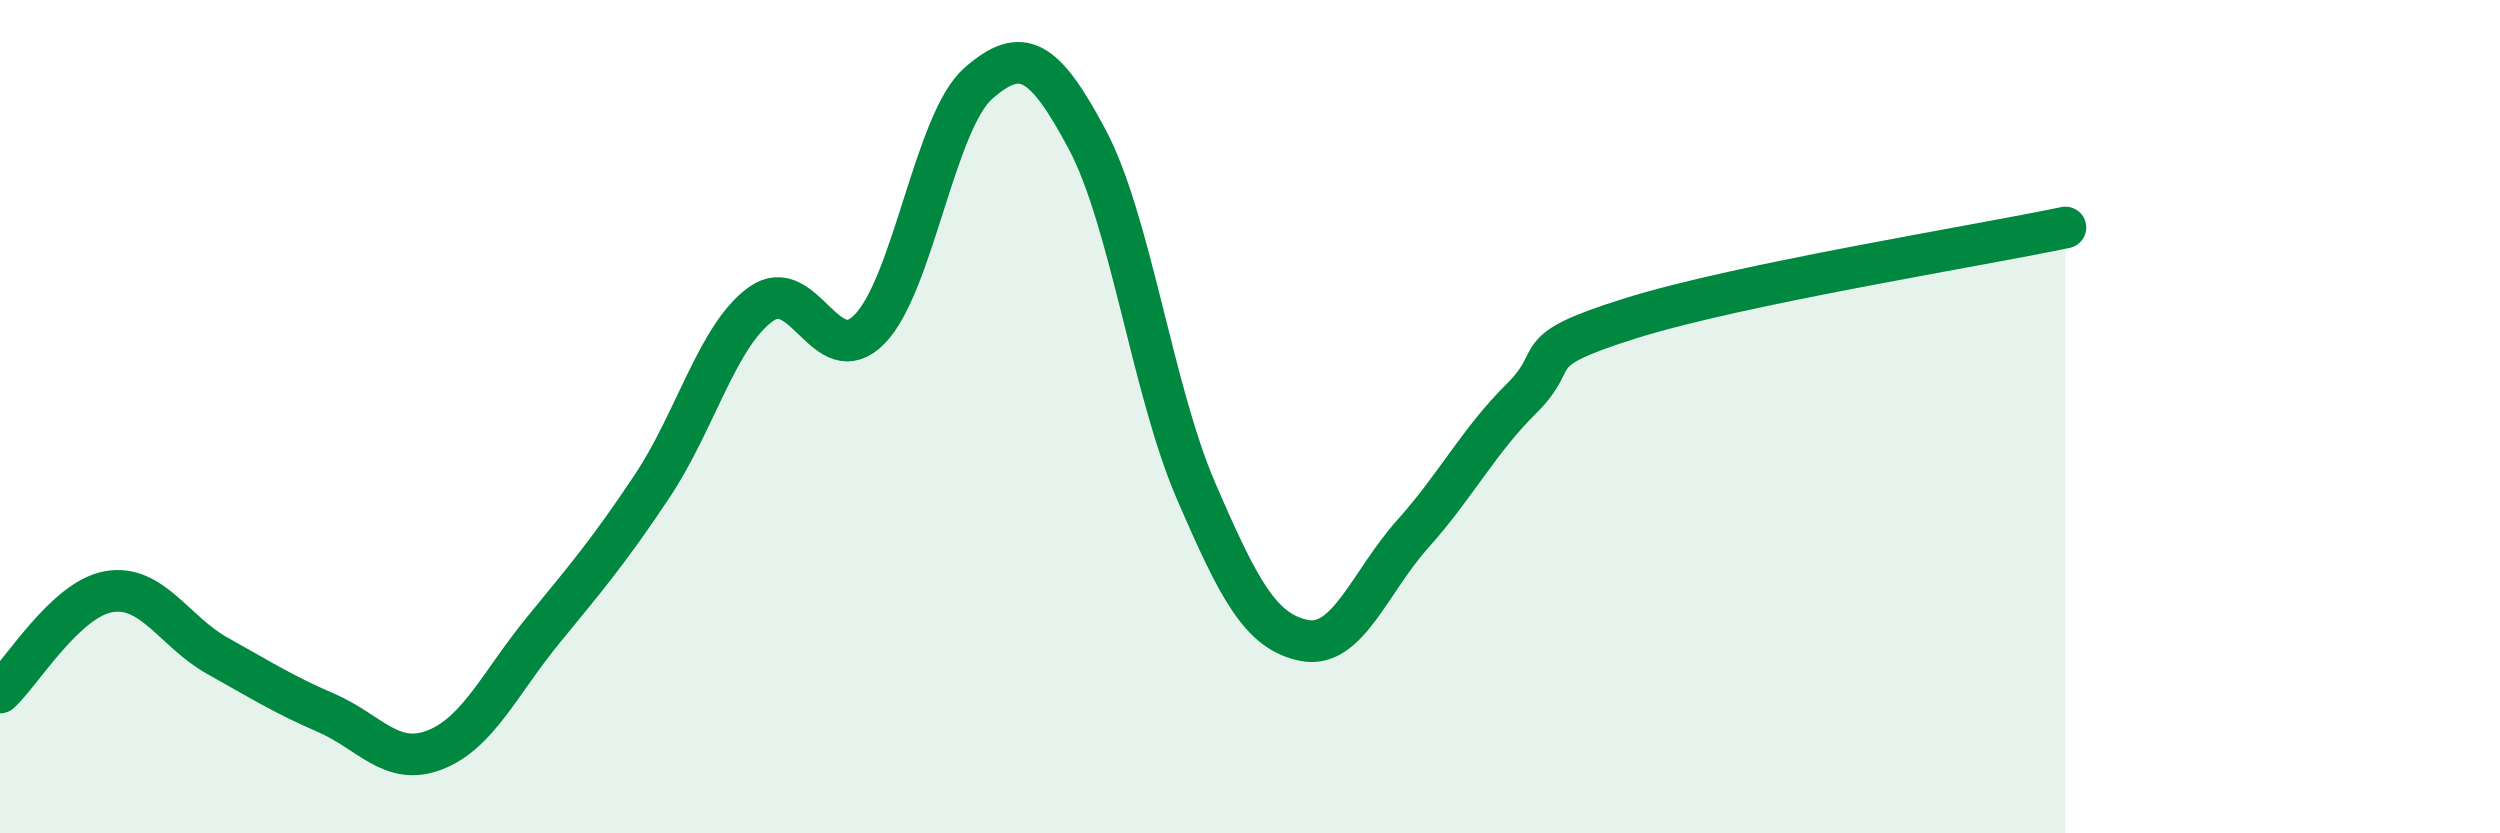 
    <svg width="60" height="20" viewBox="0 0 60 20" xmlns="http://www.w3.org/2000/svg">
      <path
        d="M 0,16.62 C 0.52,16.14 1.57,14.38 2.61,14.2 C 3.65,14.02 4.18,15.16 5.22,15.74 C 6.26,16.32 6.79,16.66 7.83,17.11 C 8.87,17.56 9.39,18.4 10.43,18 C 11.47,17.6 12,16.39 13.04,15.12 C 14.08,13.85 14.61,13.23 15.65,11.67 C 16.69,10.11 17.22,8.05 18.26,7.3 C 19.3,6.55 19.83,8.96 20.87,7.9 C 21.91,6.84 22.44,2.91 23.48,2 C 24.52,1.09 25.05,1.39 26.09,3.34 C 27.13,5.29 27.66,9.36 28.7,11.77 C 29.74,14.18 30.26,15.16 31.3,15.37 C 32.34,15.58 32.87,13.97 33.91,12.81 C 34.95,11.65 35.48,10.59 36.52,9.56 C 37.56,8.53 36.52,8.46 39.13,7.64 C 41.74,6.82 47.48,5.9 49.57,5.46L49.57 20L0 20Z"
        fill="#008740"
        opacity="0.1"
        stroke-linecap="round"
        stroke-linejoin="round"
      />
      <path
        d="M 0,16.62 C 0.52,16.14 1.57,14.38 2.61,14.2 C 3.65,14.02 4.18,15.16 5.22,15.74 C 6.26,16.32 6.79,16.66 7.83,17.11 C 8.87,17.56 9.39,18.4 10.43,18 C 11.47,17.6 12,16.39 13.04,15.12 C 14.08,13.85 14.61,13.23 15.65,11.67 C 16.69,10.11 17.22,8.05 18.26,7.3 C 19.3,6.55 19.83,8.96 20.87,7.9 C 21.91,6.84 22.44,2.91 23.48,2 C 24.52,1.09 25.05,1.39 26.09,3.34 C 27.13,5.29 27.66,9.36 28.7,11.77 C 29.74,14.18 30.26,15.16 31.3,15.37 C 32.34,15.58 32.87,13.97 33.91,12.81 C 34.95,11.65 35.48,10.59 36.52,9.56 C 37.56,8.53 36.52,8.46 39.13,7.64 C 41.74,6.82 47.48,5.9 49.57,5.46"
        stroke="#008740"
        stroke-width="1"
        fill="none"
        stroke-linecap="round"
        stroke-linejoin="round"
      />
    </svg>
  